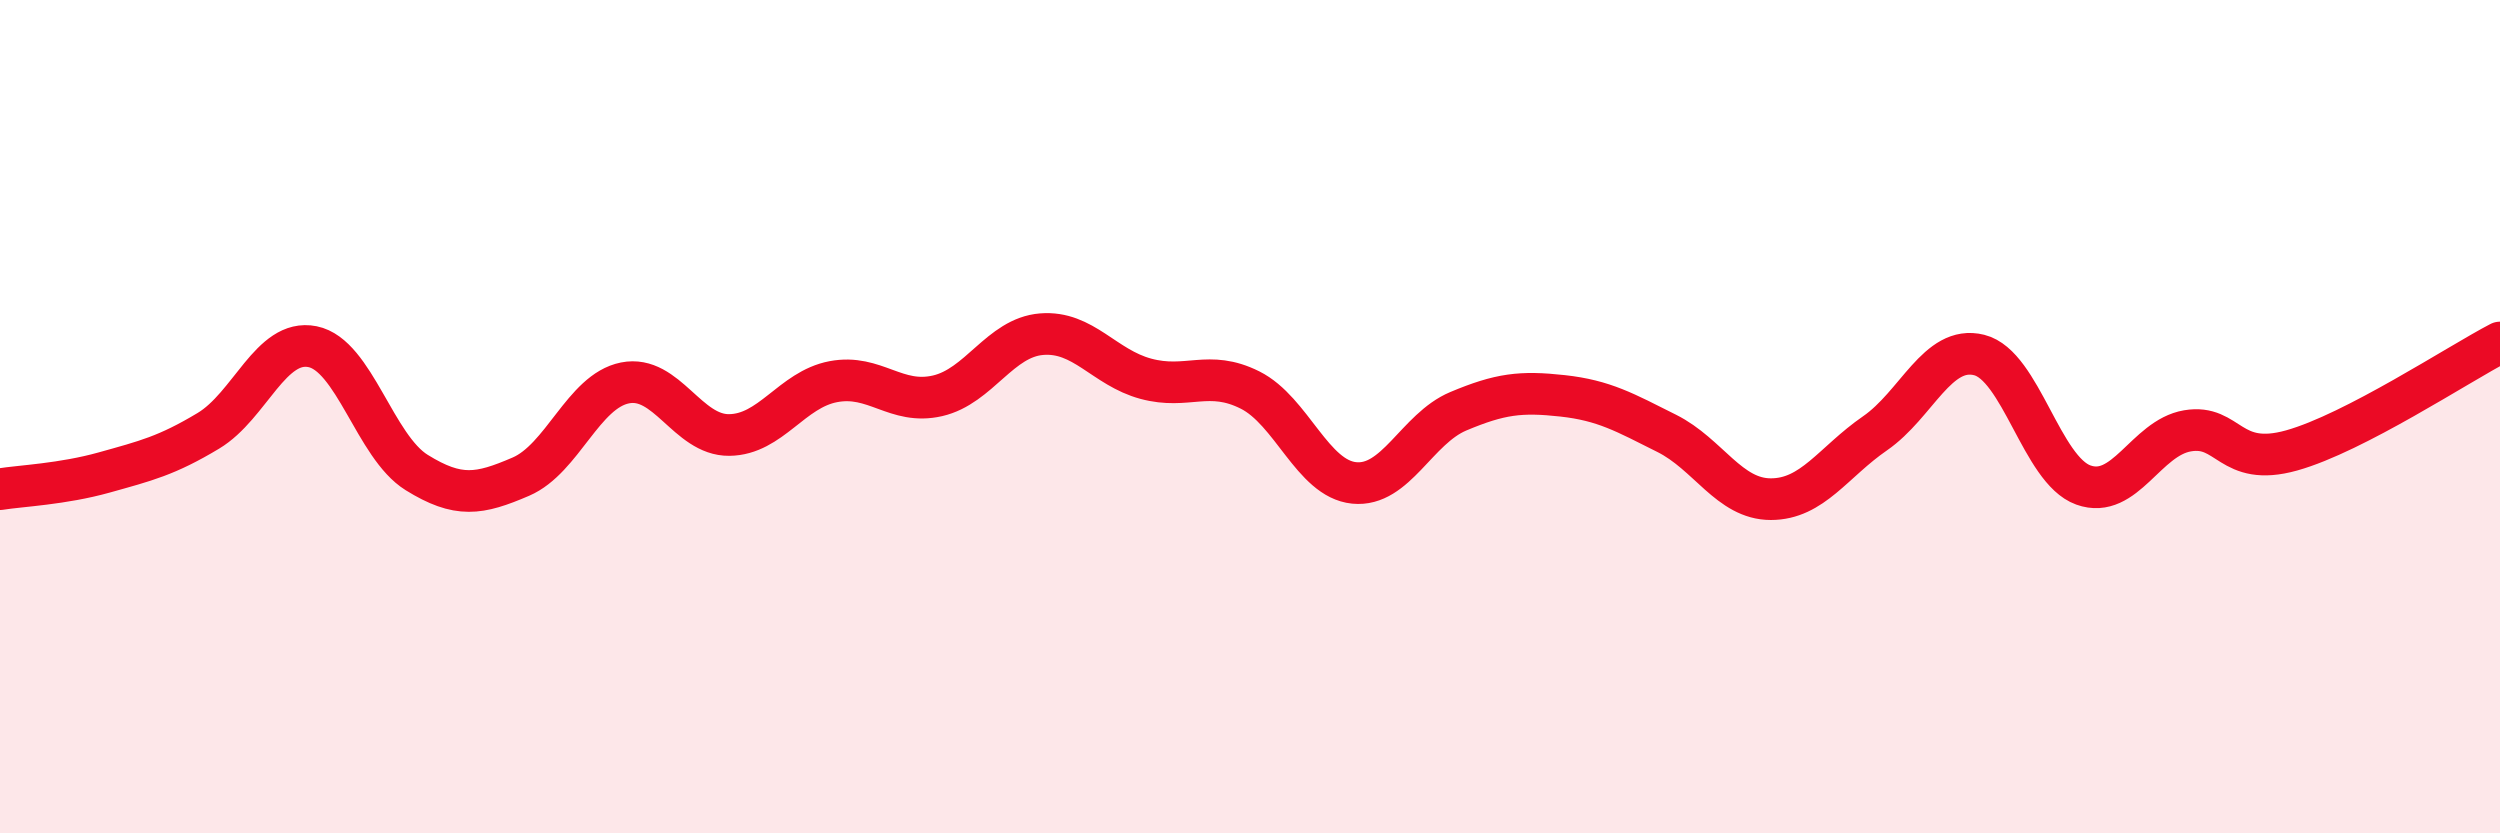 
    <svg width="60" height="20" viewBox="0 0 60 20" xmlns="http://www.w3.org/2000/svg">
      <path
        d="M 0,11.74 C 0.5,11.66 1.5,11.62 2.5,11.34 C 3.5,11.06 4,10.94 5,10.34 C 6,9.74 6.5,8.12 7.5,8.32 C 8.5,8.52 9,10.72 10,11.34 C 11,11.96 11.5,11.87 12.5,11.44 C 13.5,11.01 14,9.39 15,9.19 C 16,8.99 16.5,10.45 17.5,10.44 C 18.5,10.43 19,9.35 20,9.16 C 21,8.97 21.5,9.73 22.5,9.5 C 23.5,9.27 24,8.1 25,8.02 C 26,7.94 26.5,8.82 27.5,9.09 C 28.5,9.36 29,8.86 30,9.36 C 31,9.86 31.5,11.49 32.5,11.59 C 33.5,11.69 34,10.29 35,9.87 C 36,9.45 36.5,9.39 37.5,9.5 C 38.5,9.61 39,9.9 40,10.4 C 41,10.9 41.5,11.98 42.5,11.98 C 43.5,11.98 44,11.09 45,10.4 C 46,9.71 46.5,8.27 47.5,8.52 C 48.5,8.77 49,11.28 50,11.64 C 51,12 51.5,10.51 52.5,10.34 C 53.5,10.17 53.5,11.23 55,10.81 C 56.5,10.39 59,8.74 60,8.22L60 20L0 20Z"
        fill="#EB0A25"
        opacity="0.1"
        stroke-linecap="round"
        stroke-linejoin="round"
      />
      <path
        d="M 0,11.74 C 0.5,11.66 1.5,11.62 2.5,11.34 C 3.5,11.06 4,10.94 5,10.34 C 6,9.74 6.5,8.12 7.5,8.32 C 8.5,8.52 9,10.72 10,11.34 C 11,11.96 11.5,11.87 12.5,11.44 C 13.5,11.01 14,9.39 15,9.19 C 16,8.99 16.5,10.45 17.5,10.44 C 18.5,10.43 19,9.35 20,9.16 C 21,8.97 21.5,9.73 22.5,9.5 C 23.5,9.27 24,8.1 25,8.02 C 26,7.94 26.5,8.82 27.5,9.09 C 28.5,9.36 29,8.86 30,9.36 C 31,9.86 31.5,11.49 32.5,11.59 C 33.5,11.69 34,10.29 35,9.87 C 36,9.45 36.5,9.39 37.5,9.5 C 38.5,9.61 39,9.9 40,10.4 C 41,10.9 41.5,11.98 42.5,11.98 C 43.5,11.98 44,11.09 45,10.4 C 46,9.71 46.5,8.27 47.5,8.52 C 48.5,8.77 49,11.28 50,11.64 C 51,12 51.5,10.51 52.5,10.34 C 53.5,10.17 53.5,11.23 55,10.81 C 56.5,10.39 59,8.74 60,8.22"
        stroke="#EB0A25"
        stroke-width="1"
        fill="none"
        stroke-linecap="round"
        stroke-linejoin="round"
      />
    </svg>
  